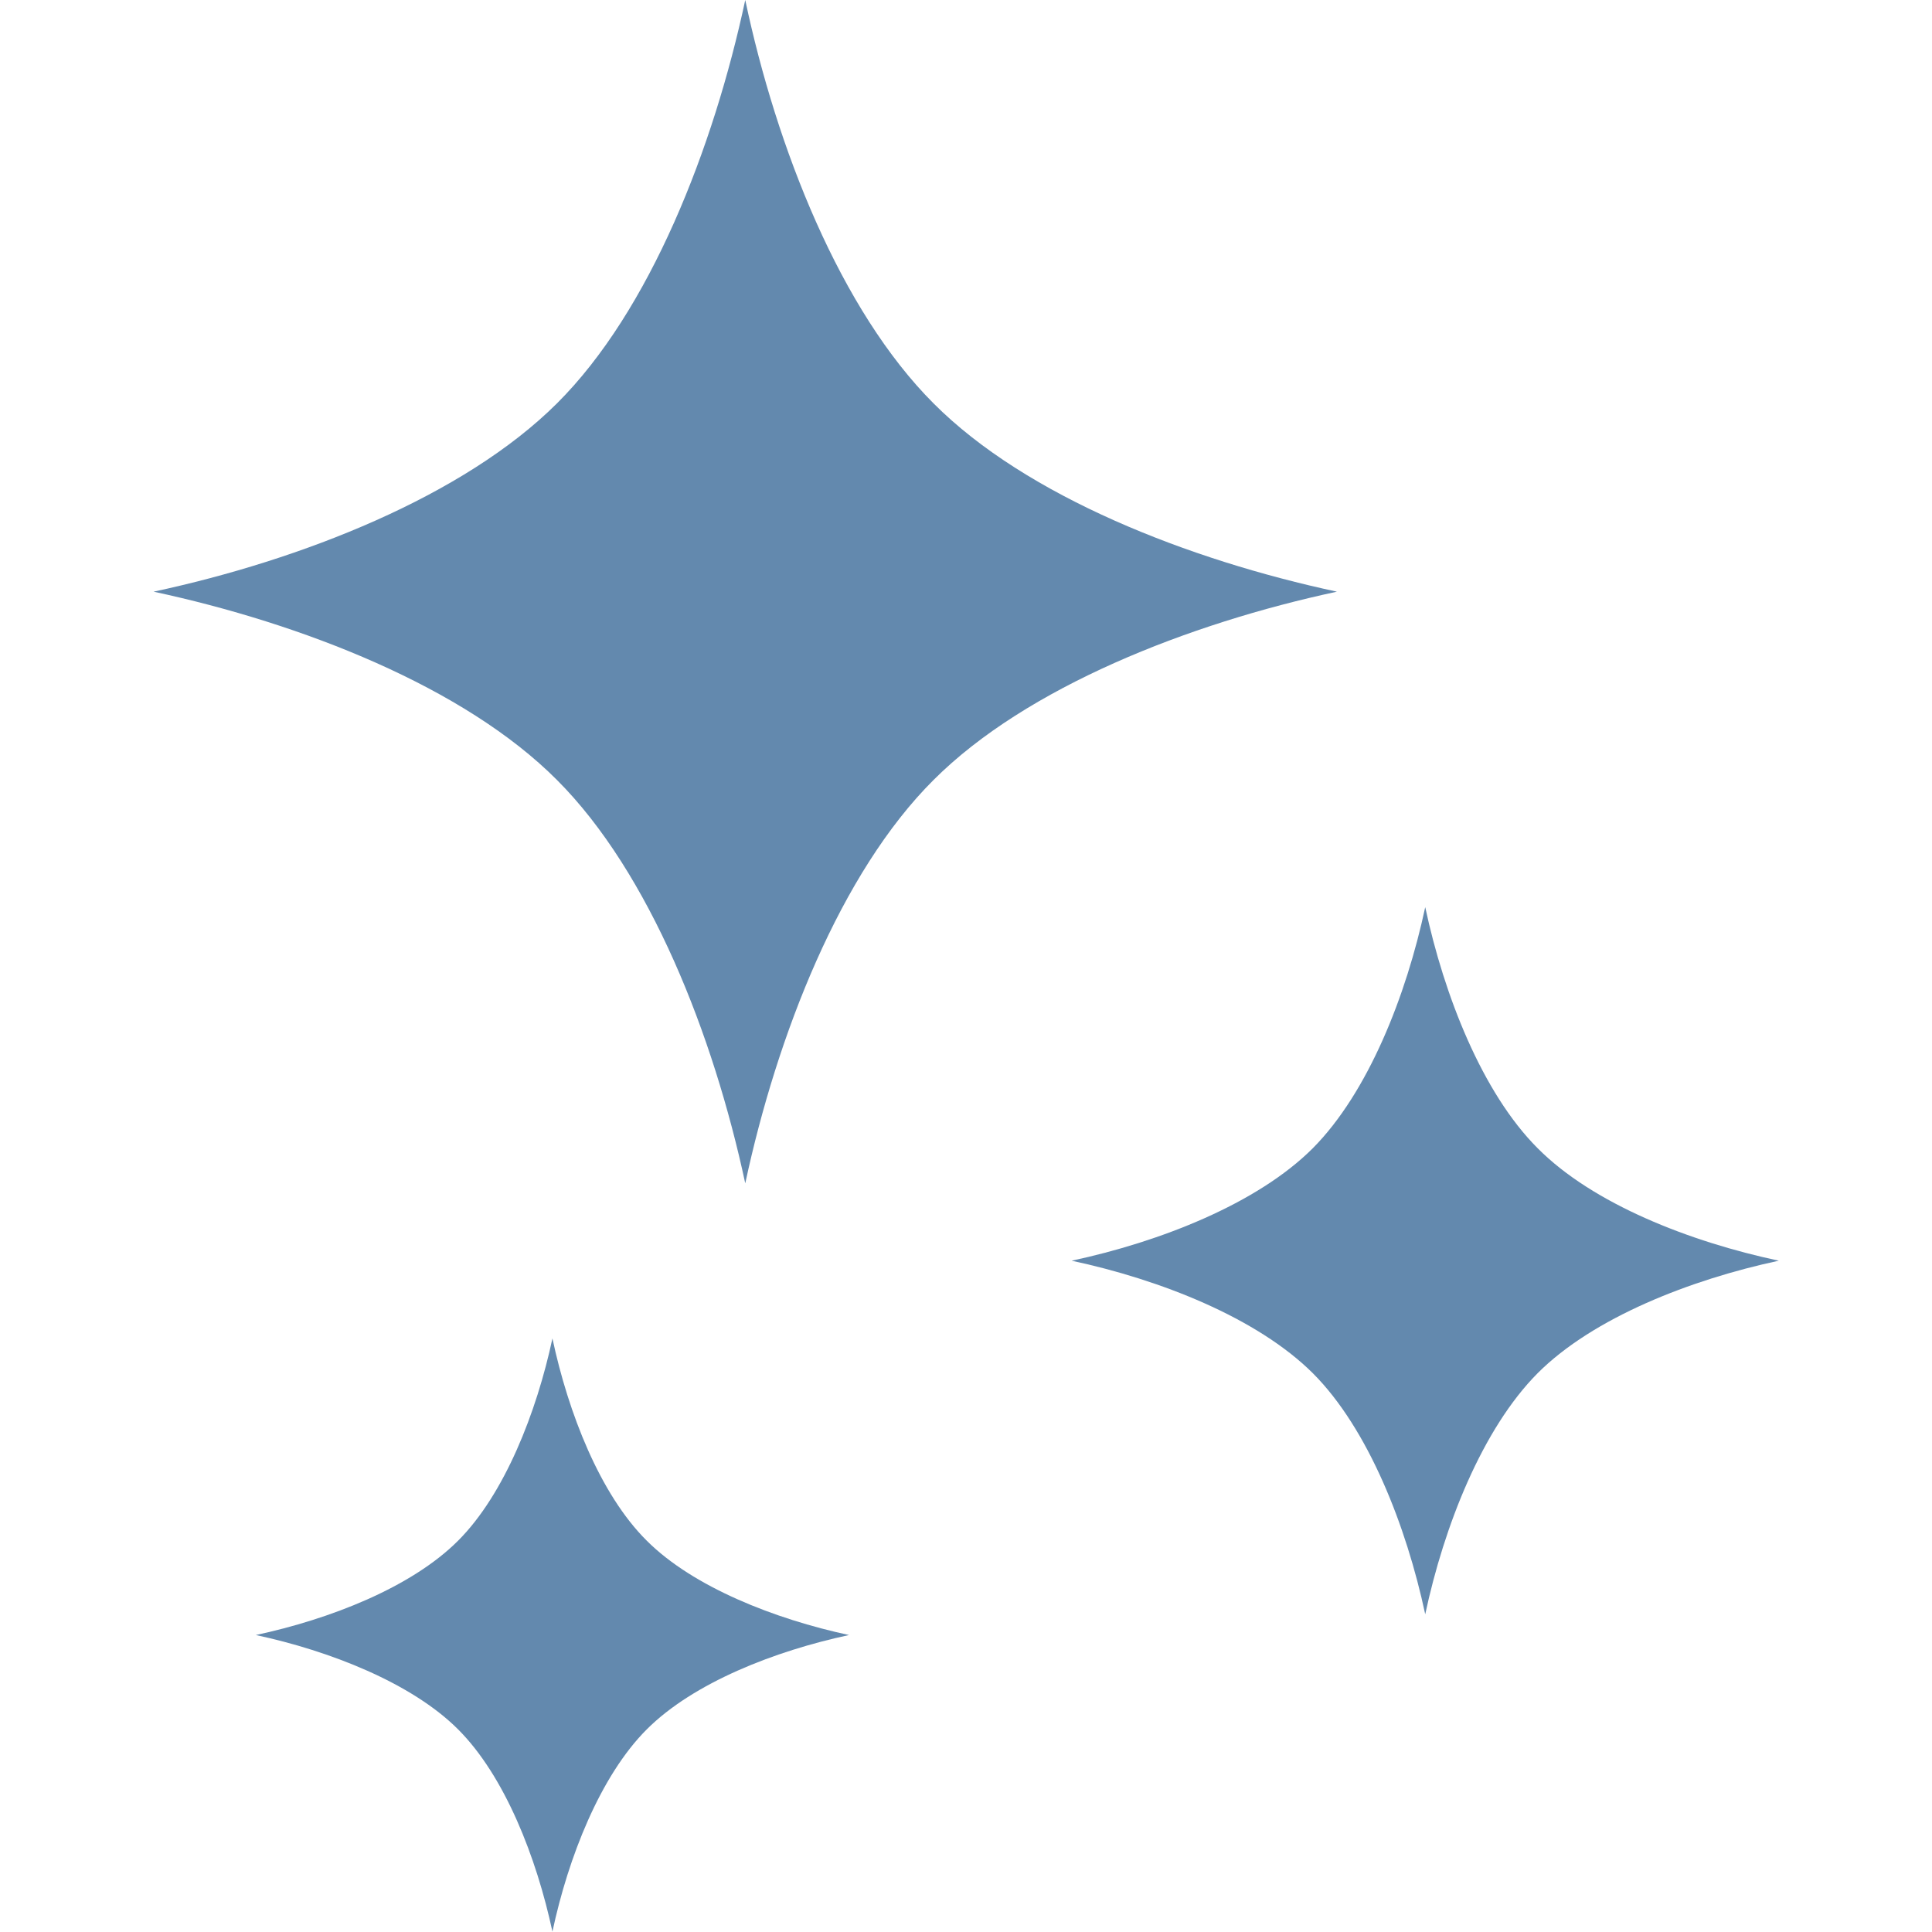 <?xml version="1.0" encoding="utf-8"?>
<!-- Generator: Adobe Illustrator 27.4.1, SVG Export Plug-In . SVG Version: 6.00 Build 0)  -->
<svg version="1.1" id="_x32_" xmlns="http://www.w3.org/2000/svg" xmlns:xlink="http://www.w3.org/1999/xlink" x="0px" y="0px"
	 viewBox="0 0 512 512" style="enable-background:new 0 0 512 512;" xml:space="preserve">
<style type="text/css">
	.st0{fill:#6389AE;}
</style>
<g>
	<path class="st0" d="M247.4,106.9C222.7,82.2,205.8,39.2,197.5,0c-8.4,39.2-25.2,82.3-49.9,106.9c-24.7,24.6-67.7,41.5-106.9,49.9
		c39.2,8.4,82.3,25.2,106.9,49.9c24.6,24.6,41.5,67.7,49.9,106.9c8.4-39.2,25.2-82.3,49.9-106.9c24.6-24.6,67.7-41.5,106.9-49.9
		C315.1,148.4,272,131.6,247.4,106.9z"/>
	<path class="st0" d="M407.5,304.3c-14.7-14.7-24.8-40.5-29.8-63.9c-5,23.4-15.1,49.1-29.8,63.9c-14.7,14.7-40.5,24.8-63.9,29.8
		c23.4,5,49.1,15.1,63.9,29.8c14.7,14.7,24.8,40.5,29.8,63.9c5-23.4,15.1-49.1,29.8-63.9c14.7-14.7,40.5-24.8,63.9-29.8
		C447.9,329.1,422.2,319.1,407.5,304.3z"/>
	<path class="st0" d="M146.4,354.7c-4.2,19.6-12.7,41.3-25,53.6c-12.4,12.4-34,20.8-53.6,25c19.6,4.2,41.3,12.7,53.6,25
		c12.4,12.4,20.8,34,25,53.6c4.2-19.7,12.7-41.3,25-53.6c12.4-12.4,34-20.8,53.6-25c-19.6-4.2-41.3-12.7-53.6-25
		C159,396,150.6,374.4,146.4,354.7z"/>
</g>
</svg>

